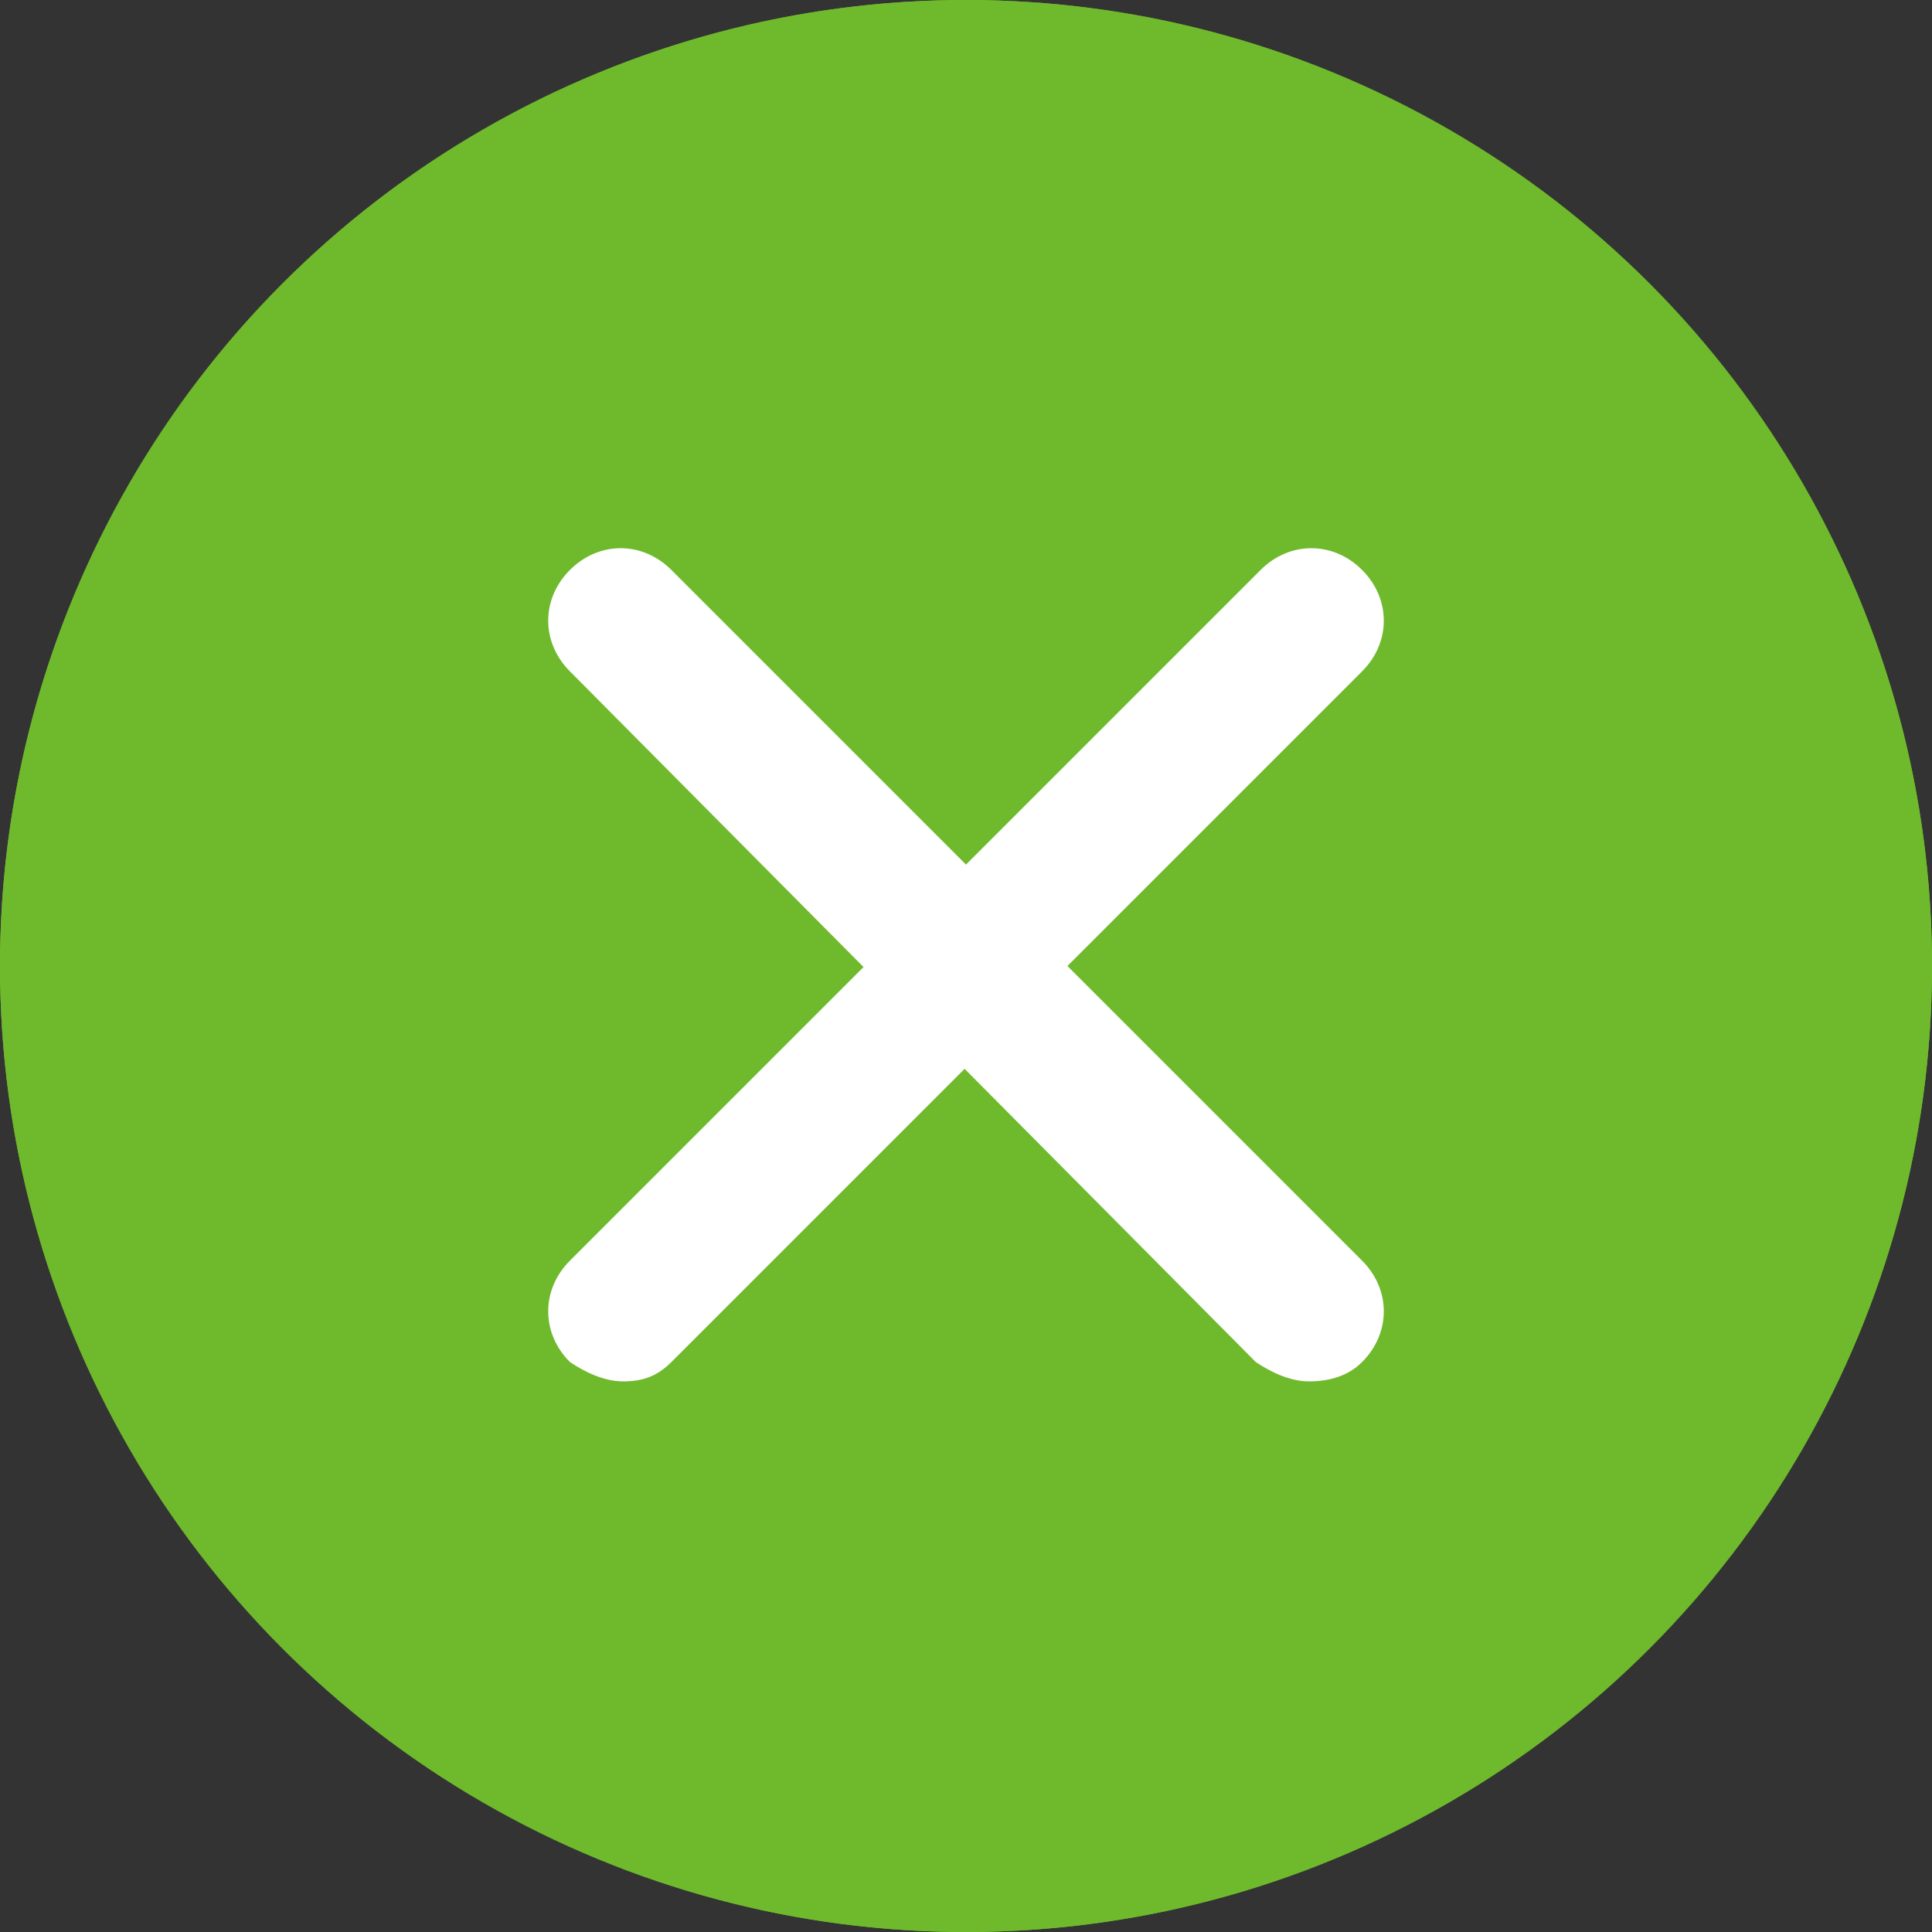 <?xml version="1.0" encoding="utf-8"?>
<!-- Generator: Adobe Illustrator 27.2.0, SVG Export Plug-In . SVG Version: 6.00 Build 0)  -->
<svg version="1.1" id="レイヤー_1" xmlns="http://www.w3.org/2000/svg" xmlns:xlink="http://www.w3.org/1999/xlink" x="0px"
	 y="0px" viewBox="0 0 40 40" style="enable-background:new 0 0 40 40;" xml:space="preserve">
<rect x="0" y="0" width="40" height="40" fill="#333333" stroke="none"/>
<style type="text/css">
	.st0{fill:#6FBA2C;}
	.st1{fill:#FFFFFF;}
</style>
<circle class="st0" cx="20" cy="20" r="20"/>
<path class="st0" d="M20,2C10.1,2,2,10.1,2,20c0,4.8,1.9,9.4,5.3,12.7c7,7,18.4,7,25.5,0s7-18.4,0-25.5C29.4,3.9,24.8,2,20,2 M20,0
	c11,0,20,9,20,20s-9,20-20,20S0,31,0,20S9,0,20,0z"/>
<path class="st1" d="M27.1,28.6c-0.4,0-0.8-0.2-1.1-0.4L11.8,13.9c-0.6-0.6-0.6-1.5,0-2.1c0.6-0.6,1.5-0.6,2.1,0l14.3,14.3
	c0.6,0.6,0.6,1.5,0,2.1C27.9,28.5,27.5,28.6,27.1,28.6L27.1,28.6z"/>
<path class="st1" d="M12.9,28.6c-0.4,0-0.8-0.2-1.1-0.4c-0.6-0.6-0.6-1.5,0-2.1l14.3-14.3c0.6-0.6,1.5-0.6,2.1,0
	c0.6,0.6,0.6,1.5,0,2.1L13.9,28.2C13.6,28.5,13.3,28.6,12.9,28.6z"/>
</svg>
